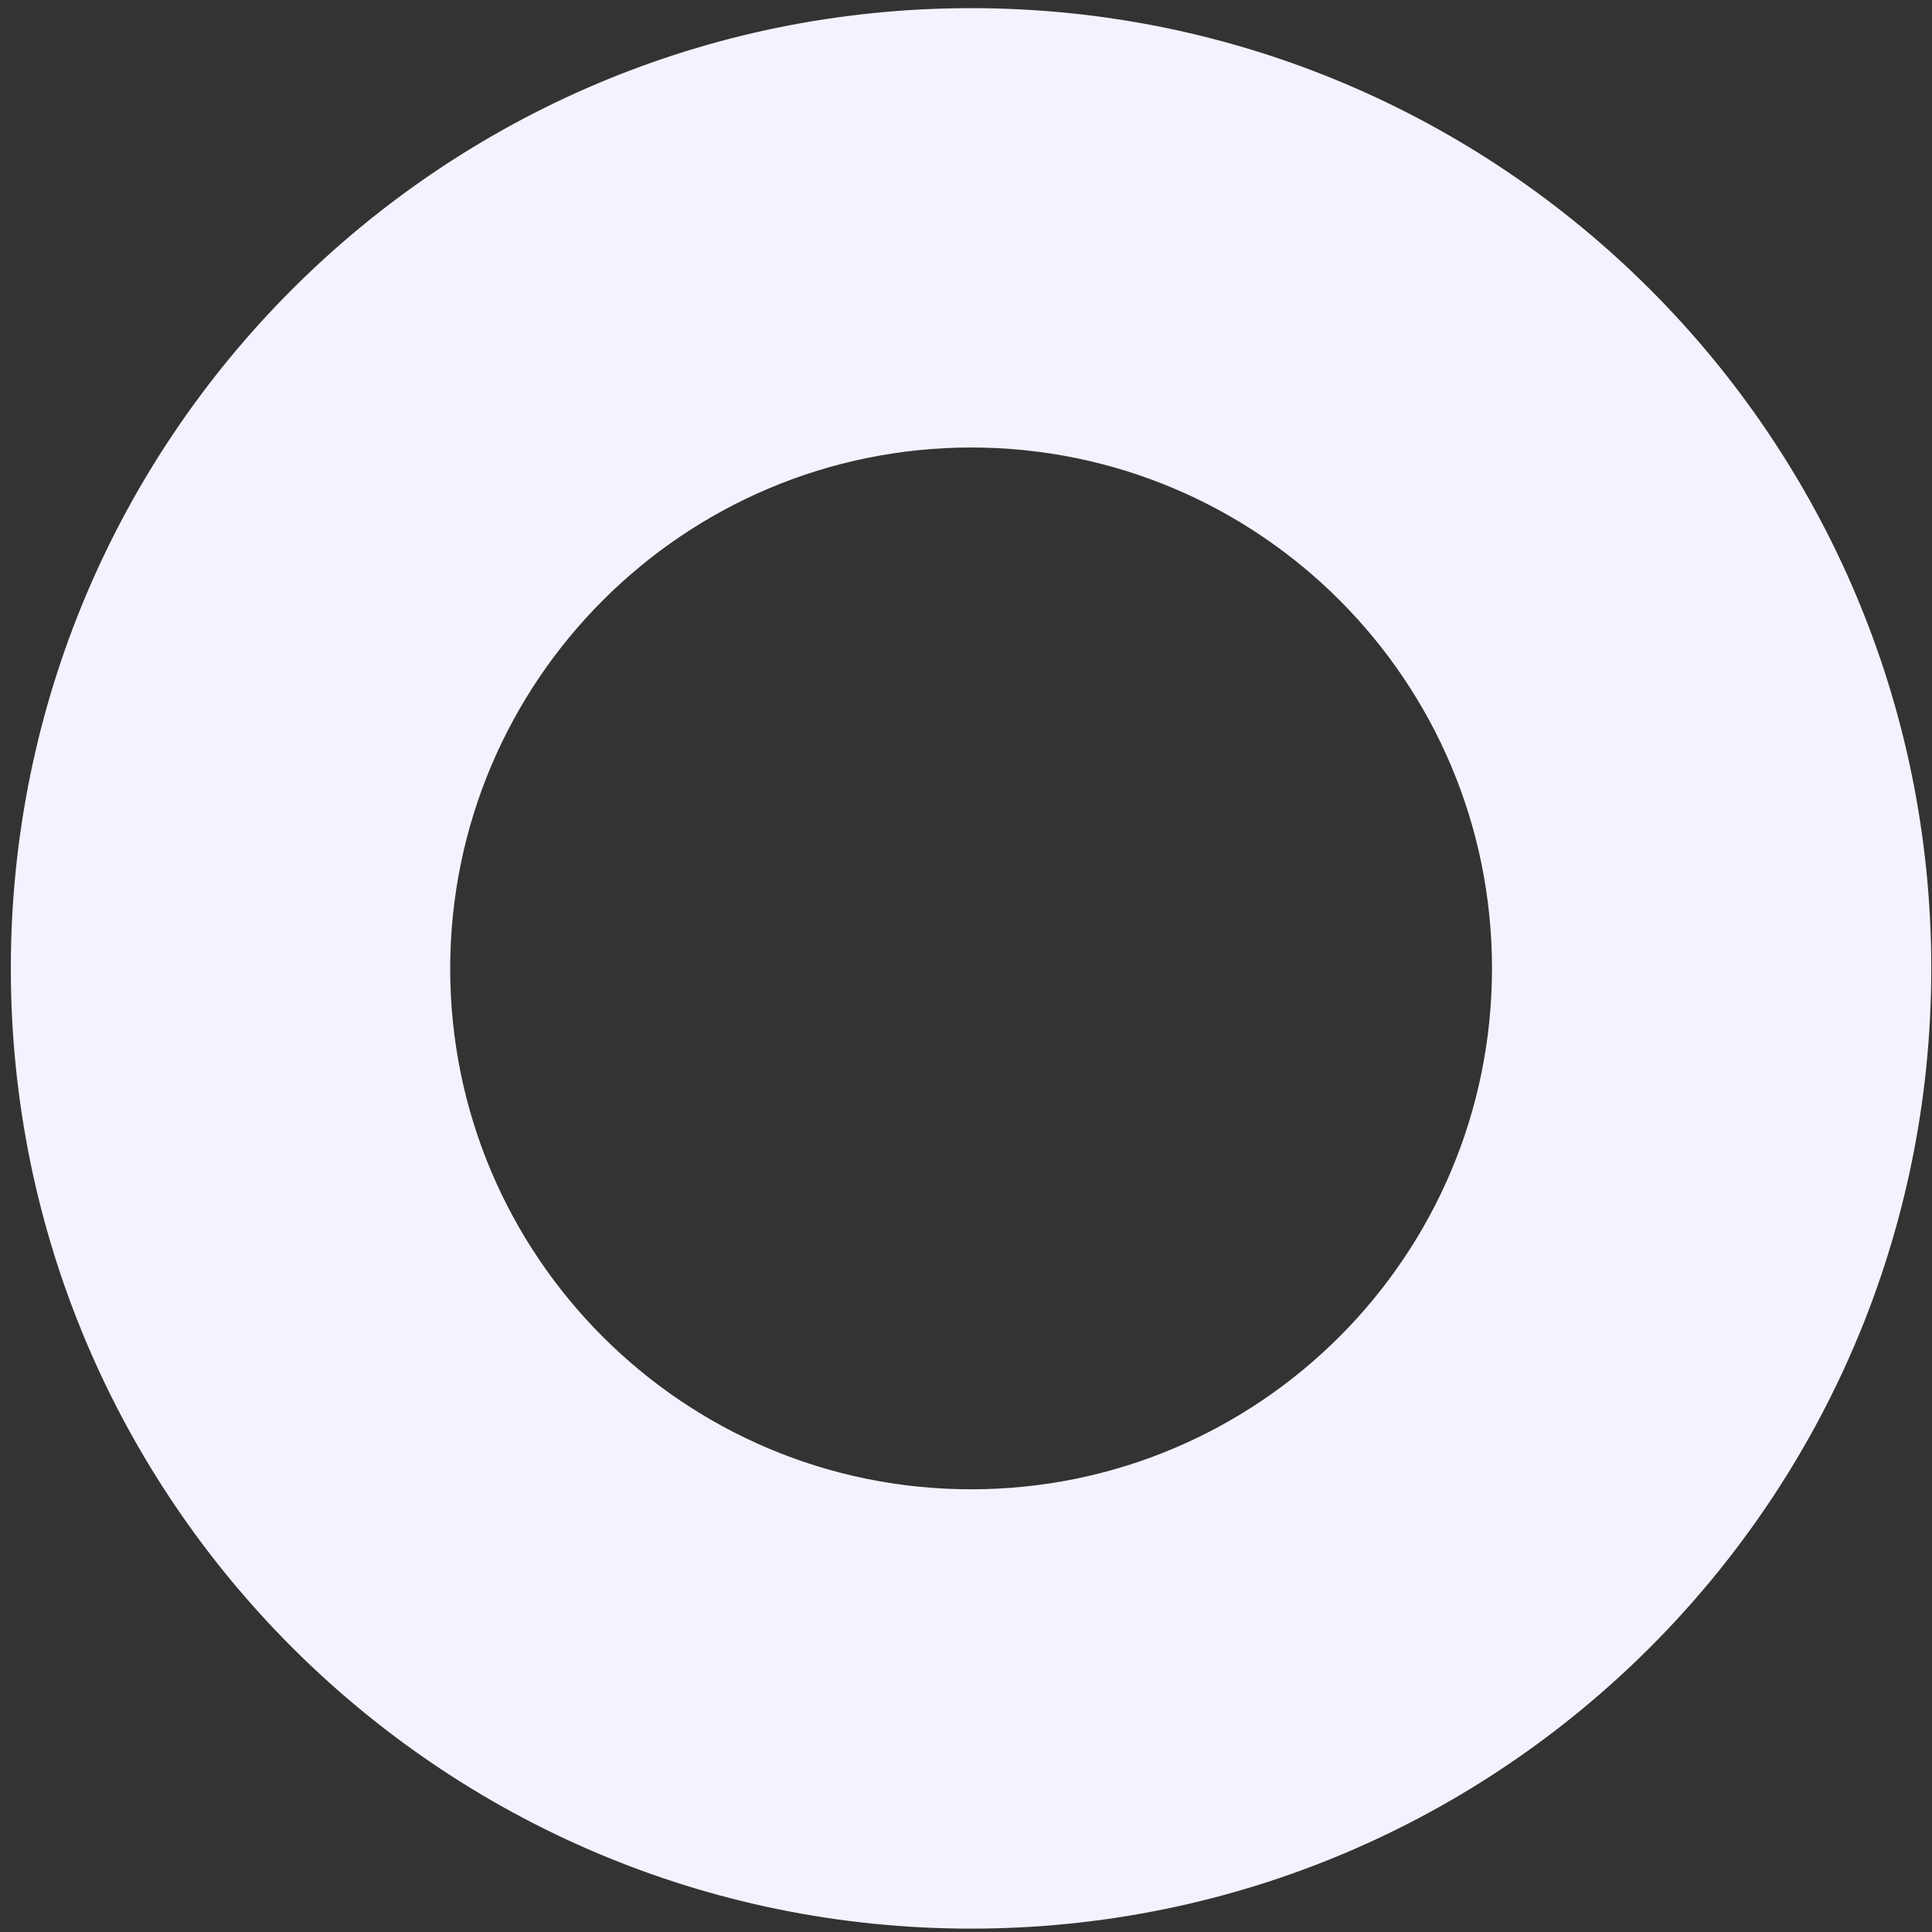 <?xml version="1.0" encoding="UTF-8"?>
<svg width="63px" height="63px" viewBox="0 0 63 63" version="1.1" xmlns="http://www.w3.org/2000/svg" xmlns:xlink="http://www.w3.org/1999/xlink">
    <rect x="0" y="0" width="63" height="63" fill="#333333" stroke="none"/>
    <title>Fill 10</title>
    <g id="Page-1" stroke="none" stroke-width="1" fill="none" fill-rule="evenodd">
        <path d="M31.663,14.592 C41.044,14.59 48.65,22.194 48.652,31.575 C48.653,40.956 41.05,48.562 31.669,48.564 C22.288,48.566 14.681,40.962 14.68,31.581 L14.68,31.58 C14.69,22.204 22.287,14.605 31.663,14.592 M31.663,0.266 C14.37,0.267 0.352,14.287 0.353,31.58 C0.354,48.873 14.374,62.891 31.667,62.89 C48.958,62.889 62.976,48.872 62.977,31.58 C62.979,14.288 48.963,0.268 31.671,0.266 C31.668,0.266 31.665,0.266 31.663,0.266" id="Fill-10" fill="#F3F3FF"></path>
    </g>
</svg>